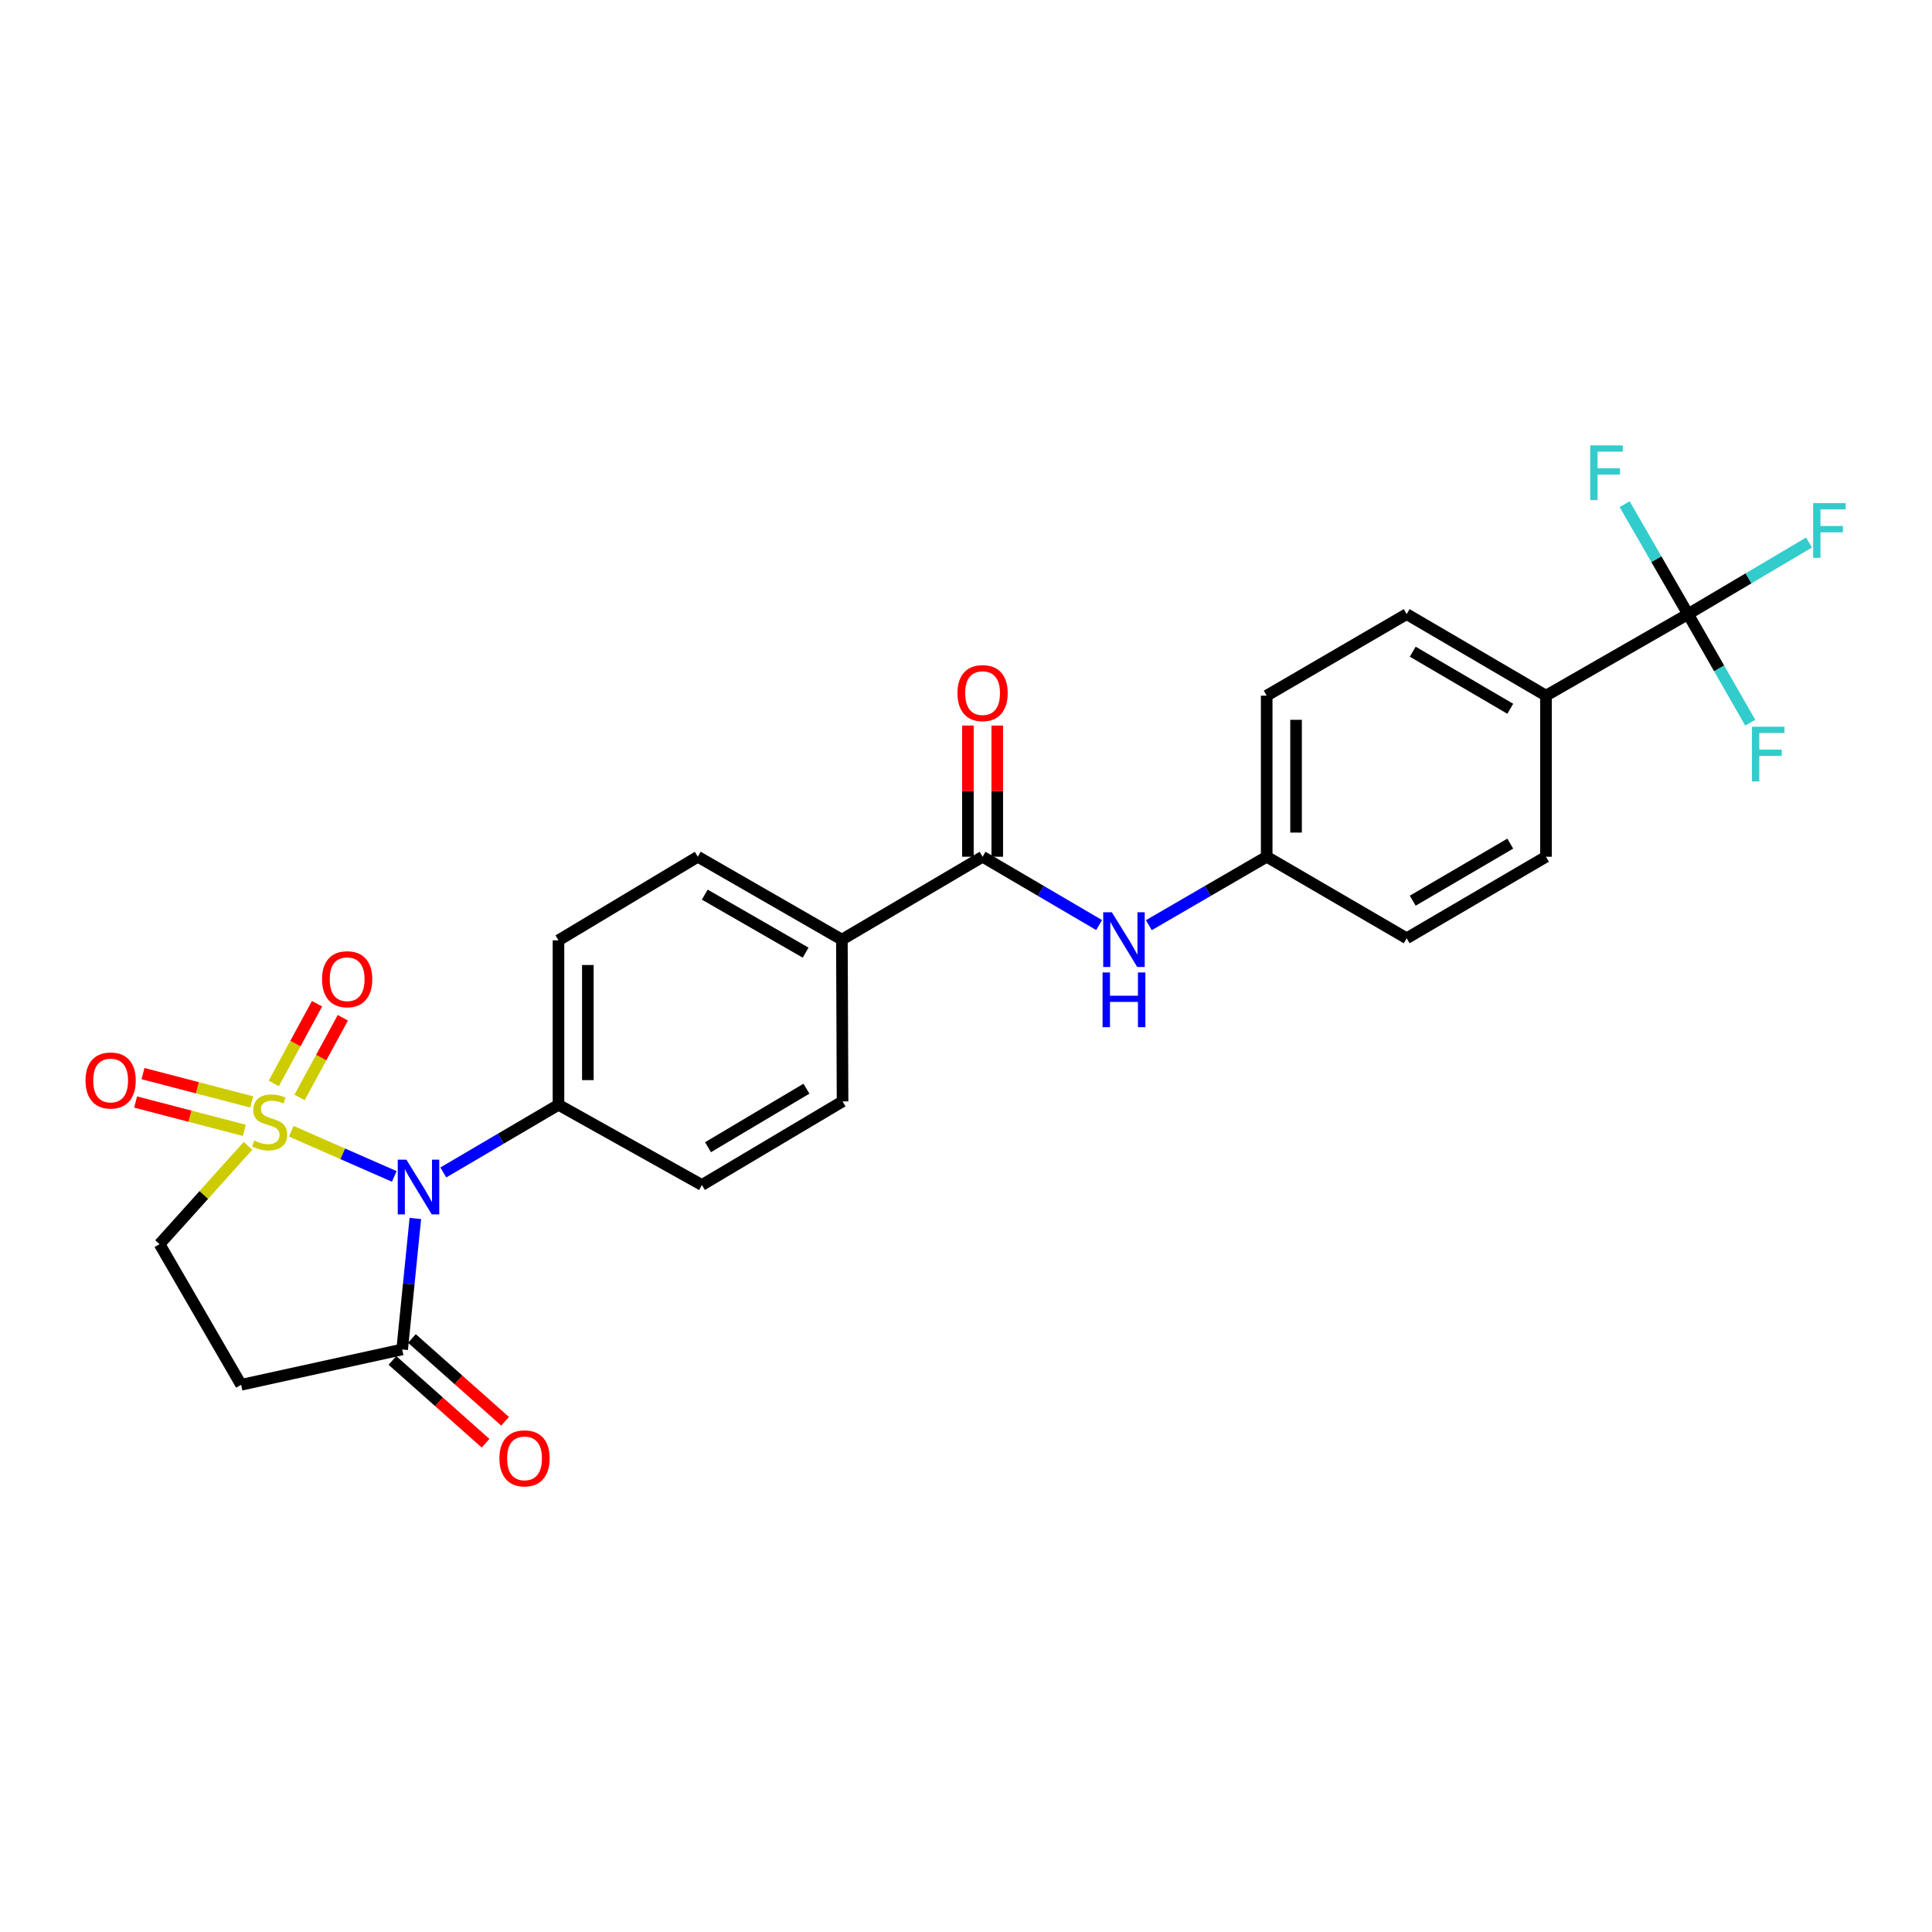 <?xml version='1.0' encoding='iso-8859-1'?>
<svg version='1.1' baseProfile='full'
              xmlns='http://www.w3.org/2000/svg'
                      xmlns:rdkit='http://www.rdkit.org/xml'
                      xmlns:xlink='http://www.w3.org/1999/xlink'
                  xml:space='preserve'
width='1000px' height='1000px' viewBox='0 0 1000 1000'>
<!-- END OF HEADER -->
<rect style='opacity:1.0;fill:#FFFFFF;stroke:none' width='1000' height='1000' x='0' y='0'> </rect>
<path class='bond-0' d='M 150.756,585.534 L 177.418,597.222' style='fill:none;fill-rule:evenodd;stroke:#CCCC00;stroke-width:6px;stroke-linecap:butt;stroke-linejoin:miter;stroke-opacity:1' />
<path class='bond-0' d='M 177.418,597.222 L 204.08,608.911' style='fill:none;fill-rule:evenodd;stroke:#0000FF;stroke-width:6px;stroke-linecap:butt;stroke-linejoin:miter;stroke-opacity:1' />
<path class='bond-5' d='M 128.363,593.09 L 105.477,618.526' style='fill:none;fill-rule:evenodd;stroke:#CCCC00;stroke-width:6px;stroke-linecap:butt;stroke-linejoin:miter;stroke-opacity:1' />
<path class='bond-5' d='M 105.477,618.526 L 82.591,643.962' style='fill:none;fill-rule:evenodd;stroke:#000000;stroke-width:6px;stroke-linecap:butt;stroke-linejoin:miter;stroke-opacity:1' />
<path class='bond-8' d='M 155.059,568.036 L 166.258,547.412' style='fill:none;fill-rule:evenodd;stroke:#CCCC00;stroke-width:6px;stroke-linecap:butt;stroke-linejoin:miter;stroke-opacity:1' />
<path class='bond-8' d='M 166.258,547.412 L 177.456,526.788' style='fill:none;fill-rule:evenodd;stroke:#FF0000;stroke-width:6px;stroke-linecap:butt;stroke-linejoin:miter;stroke-opacity:1' />
<path class='bond-8' d='M 141.702,560.783 L 152.9,540.159' style='fill:none;fill-rule:evenodd;stroke:#CCCC00;stroke-width:6px;stroke-linecap:butt;stroke-linejoin:miter;stroke-opacity:1' />
<path class='bond-8' d='M 152.9,540.159 L 164.099,519.535' style='fill:none;fill-rule:evenodd;stroke:#FF0000;stroke-width:6px;stroke-linecap:butt;stroke-linejoin:miter;stroke-opacity:1' />
<path class='bond-9' d='M 130.283,570.357 L 102.152,563.026' style='fill:none;fill-rule:evenodd;stroke:#CCCC00;stroke-width:6px;stroke-linecap:butt;stroke-linejoin:miter;stroke-opacity:1' />
<path class='bond-9' d='M 102.152,563.026 L 74.021,555.695' style='fill:none;fill-rule:evenodd;stroke:#FF0000;stroke-width:6px;stroke-linecap:butt;stroke-linejoin:miter;stroke-opacity:1' />
<path class='bond-9' d='M 126.45,585.065 L 98.319,577.734' style='fill:none;fill-rule:evenodd;stroke:#CCCC00;stroke-width:6px;stroke-linecap:butt;stroke-linejoin:miter;stroke-opacity:1' />
<path class='bond-9' d='M 98.319,577.734 L 70.188,570.403' style='fill:none;fill-rule:evenodd;stroke:#FF0000;stroke-width:6px;stroke-linecap:butt;stroke-linejoin:miter;stroke-opacity:1' />
<path class='bond-1' d='M 214.981,630.68 L 211.573,664.579' style='fill:none;fill-rule:evenodd;stroke:#0000FF;stroke-width:6px;stroke-linecap:butt;stroke-linejoin:miter;stroke-opacity:1' />
<path class='bond-1' d='M 211.573,664.579 L 208.165,698.478' style='fill:none;fill-rule:evenodd;stroke:#000000;stroke-width:6px;stroke-linecap:butt;stroke-linejoin:miter;stroke-opacity:1' />
<path class='bond-6' d='M 229.458,606.863 L 259.263,589.352' style='fill:none;fill-rule:evenodd;stroke:#0000FF;stroke-width:6px;stroke-linecap:butt;stroke-linejoin:miter;stroke-opacity:1' />
<path class='bond-6' d='M 259.263,589.352 L 289.068,571.841' style='fill:none;fill-rule:evenodd;stroke:#000000;stroke-width:6px;stroke-linecap:butt;stroke-linejoin:miter;stroke-opacity:1' />
<path class='bond-12' d='M 203.116,704.159 L 227.223,725.581' style='fill:none;fill-rule:evenodd;stroke:#000000;stroke-width:6px;stroke-linecap:butt;stroke-linejoin:miter;stroke-opacity:1' />
<path class='bond-12' d='M 227.223,725.581 L 251.33,747.004' style='fill:none;fill-rule:evenodd;stroke:#FF0000;stroke-width:6px;stroke-linecap:butt;stroke-linejoin:miter;stroke-opacity:1' />
<path class='bond-12' d='M 213.213,692.797 L 237.32,714.22' style='fill:none;fill-rule:evenodd;stroke:#000000;stroke-width:6px;stroke-linecap:butt;stroke-linejoin:miter;stroke-opacity:1' />
<path class='bond-12' d='M 237.32,714.22 L 261.426,735.642' style='fill:none;fill-rule:evenodd;stroke:#FF0000;stroke-width:6px;stroke-linecap:butt;stroke-linejoin:miter;stroke-opacity:1' />
<path class='bond-26' d='M 208.165,698.478 L 124.804,716.768' style='fill:none;fill-rule:evenodd;stroke:#000000;stroke-width:6px;stroke-linecap:butt;stroke-linejoin:miter;stroke-opacity:1' />
<path class='bond-2' d='M 873.726,317.865 L 800.202,360.069' style='fill:none;fill-rule:evenodd;stroke:#000000;stroke-width:6px;stroke-linecap:butt;stroke-linejoin:miter;stroke-opacity:1' />
<path class='bond-18' d='M 873.726,317.865 L 905.037,299.342' style='fill:none;fill-rule:evenodd;stroke:#000000;stroke-width:6px;stroke-linecap:butt;stroke-linejoin:miter;stroke-opacity:1' />
<path class='bond-18' d='M 905.037,299.342 L 936.349,280.819' style='fill:none;fill-rule:evenodd;stroke:#33CCCC;stroke-width:6px;stroke-linecap:butt;stroke-linejoin:miter;stroke-opacity:1' />
<path class='bond-19' d='M 873.726,317.865 L 889.824,345.967' style='fill:none;fill-rule:evenodd;stroke:#000000;stroke-width:6px;stroke-linecap:butt;stroke-linejoin:miter;stroke-opacity:1' />
<path class='bond-19' d='M 889.824,345.967 L 905.921,374.069' style='fill:none;fill-rule:evenodd;stroke:#33CCCC;stroke-width:6px;stroke-linecap:butt;stroke-linejoin:miter;stroke-opacity:1' />
<path class='bond-20' d='M 873.726,317.865 L 857.316,289.417' style='fill:none;fill-rule:evenodd;stroke:#000000;stroke-width:6px;stroke-linecap:butt;stroke-linejoin:miter;stroke-opacity:1' />
<path class='bond-20' d='M 857.316,289.417 L 840.907,260.968' style='fill:none;fill-rule:evenodd;stroke:#33CCCC;stroke-width:6px;stroke-linecap:butt;stroke-linejoin:miter;stroke-opacity:1' />
<path class='bond-3' d='M 508.583,443.447 L 435.76,486.352' style='fill:none;fill-rule:evenodd;stroke:#000000;stroke-width:6px;stroke-linecap:butt;stroke-linejoin:miter;stroke-opacity:1' />
<path class='bond-7' d='M 508.583,443.447 L 538.741,461.129' style='fill:none;fill-rule:evenodd;stroke:#000000;stroke-width:6px;stroke-linecap:butt;stroke-linejoin:miter;stroke-opacity:1' />
<path class='bond-7' d='M 538.741,461.129 L 568.899,478.811' style='fill:none;fill-rule:evenodd;stroke:#0000FF;stroke-width:6px;stroke-linecap:butt;stroke-linejoin:miter;stroke-opacity:1' />
<path class='bond-13' d='M 516.183,443.447 L 516.183,409.497' style='fill:none;fill-rule:evenodd;stroke:#000000;stroke-width:6px;stroke-linecap:butt;stroke-linejoin:miter;stroke-opacity:1' />
<path class='bond-13' d='M 516.183,409.497 L 516.183,375.547' style='fill:none;fill-rule:evenodd;stroke:#FF0000;stroke-width:6px;stroke-linecap:butt;stroke-linejoin:miter;stroke-opacity:1' />
<path class='bond-13' d='M 500.983,443.447 L 500.983,409.497' style='fill:none;fill-rule:evenodd;stroke:#000000;stroke-width:6px;stroke-linecap:butt;stroke-linejoin:miter;stroke-opacity:1' />
<path class='bond-13' d='M 500.983,409.497 L 500.983,375.547' style='fill:none;fill-rule:evenodd;stroke:#FF0000;stroke-width:6px;stroke-linecap:butt;stroke-linejoin:miter;stroke-opacity:1' />
<path class='bond-4' d='M 124.804,716.768 L 82.591,643.962' style='fill:none;fill-rule:evenodd;stroke:#000000;stroke-width:6px;stroke-linecap:butt;stroke-linejoin:miter;stroke-opacity:1' />
<path class='bond-14' d='M 289.068,571.841 L 289.068,486.715' style='fill:none;fill-rule:evenodd;stroke:#000000;stroke-width:6px;stroke-linecap:butt;stroke-linejoin:miter;stroke-opacity:1' />
<path class='bond-14' d='M 304.268,559.072 L 304.268,499.484' style='fill:none;fill-rule:evenodd;stroke:#000000;stroke-width:6px;stroke-linecap:butt;stroke-linejoin:miter;stroke-opacity:1' />
<path class='bond-15' d='M 289.068,571.841 L 363.309,613.352' style='fill:none;fill-rule:evenodd;stroke:#000000;stroke-width:6px;stroke-linecap:butt;stroke-linejoin:miter;stroke-opacity:1' />
<path class='bond-23' d='M 594.636,478.874 L 625.137,461.161' style='fill:none;fill-rule:evenodd;stroke:#0000FF;stroke-width:6px;stroke-linecap:butt;stroke-linejoin:miter;stroke-opacity:1' />
<path class='bond-23' d='M 625.137,461.161 L 655.638,443.447' style='fill:none;fill-rule:evenodd;stroke:#000000;stroke-width:6px;stroke-linecap:butt;stroke-linejoin:miter;stroke-opacity:1' />
<path class='bond-10' d='M 800.202,360.069 L 728.089,317.865' style='fill:none;fill-rule:evenodd;stroke:#000000;stroke-width:6px;stroke-linecap:butt;stroke-linejoin:miter;stroke-opacity:1' />
<path class='bond-10' d='M 781.708,366.857 L 731.229,337.314' style='fill:none;fill-rule:evenodd;stroke:#000000;stroke-width:6px;stroke-linecap:butt;stroke-linejoin:miter;stroke-opacity:1' />
<path class='bond-28' d='M 800.202,360.069 L 800.202,443.447' style='fill:none;fill-rule:evenodd;stroke:#000000;stroke-width:6px;stroke-linecap:butt;stroke-linejoin:miter;stroke-opacity:1' />
<path class='bond-11' d='M 435.76,486.352 L 436.107,570.076' style='fill:none;fill-rule:evenodd;stroke:#000000;stroke-width:6px;stroke-linecap:butt;stroke-linejoin:miter;stroke-opacity:1' />
<path class='bond-27' d='M 435.76,486.352 L 361.181,443.447' style='fill:none;fill-rule:evenodd;stroke:#000000;stroke-width:6px;stroke-linecap:butt;stroke-linejoin:miter;stroke-opacity:1' />
<path class='bond-27' d='M 416.994,493.091 L 364.789,463.058' style='fill:none;fill-rule:evenodd;stroke:#000000;stroke-width:6px;stroke-linecap:butt;stroke-linejoin:miter;stroke-opacity:1' />
<path class='bond-16' d='M 289.068,486.715 L 361.181,443.447' style='fill:none;fill-rule:evenodd;stroke:#000000;stroke-width:6px;stroke-linecap:butt;stroke-linejoin:miter;stroke-opacity:1' />
<path class='bond-17' d='M 363.309,613.352 L 436.107,570.076' style='fill:none;fill-rule:evenodd;stroke:#000000;stroke-width:6px;stroke-linecap:butt;stroke-linejoin:miter;stroke-opacity:1' />
<path class='bond-17' d='M 366.462,593.795 L 417.42,563.502' style='fill:none;fill-rule:evenodd;stroke:#000000;stroke-width:6px;stroke-linecap:butt;stroke-linejoin:miter;stroke-opacity:1' />
<path class='bond-21' d='M 800.202,443.447 L 728.089,485.643' style='fill:none;fill-rule:evenodd;stroke:#000000;stroke-width:6px;stroke-linecap:butt;stroke-linejoin:miter;stroke-opacity:1' />
<path class='bond-21' d='M 781.709,436.658 L 731.23,466.194' style='fill:none;fill-rule:evenodd;stroke:#000000;stroke-width:6px;stroke-linecap:butt;stroke-linejoin:miter;stroke-opacity:1' />
<path class='bond-22' d='M 728.089,317.865 L 655.638,360.069' style='fill:none;fill-rule:evenodd;stroke:#000000;stroke-width:6px;stroke-linecap:butt;stroke-linejoin:miter;stroke-opacity:1' />
<path class='bond-24' d='M 655.638,443.447 L 728.089,485.643' style='fill:none;fill-rule:evenodd;stroke:#000000;stroke-width:6px;stroke-linecap:butt;stroke-linejoin:miter;stroke-opacity:1' />
<path class='bond-25' d='M 655.638,443.447 L 655.638,360.069' style='fill:none;fill-rule:evenodd;stroke:#000000;stroke-width:6px;stroke-linecap:butt;stroke-linejoin:miter;stroke-opacity:1' />
<path class='bond-25' d='M 670.838,430.94 L 670.838,372.576' style='fill:none;fill-rule:evenodd;stroke:#000000;stroke-width:6px;stroke-linecap:butt;stroke-linejoin:miter;stroke-opacity:1' />
<path  class='atom-0' d='M 131.573 590.351
Q 131.893 590.471, 133.213 591.031
Q 134.533 591.591, 135.973 591.951
Q 137.453 592.271, 138.893 592.271
Q 141.573 592.271, 143.133 590.991
Q 144.693 589.671, 144.693 587.391
Q 144.693 585.831, 143.893 584.871
Q 143.133 583.911, 141.933 583.391
Q 140.733 582.871, 138.733 582.271
Q 136.213 581.511, 134.693 580.791
Q 133.213 580.071, 132.133 578.551
Q 131.093 577.031, 131.093 574.471
Q 131.093 570.911, 133.493 568.711
Q 135.933 566.511, 140.733 566.511
Q 144.013 566.511, 147.733 568.071
L 146.813 571.151
Q 143.413 569.751, 140.853 569.751
Q 138.093 569.751, 136.573 570.911
Q 135.053 572.031, 135.093 573.991
Q 135.093 575.511, 135.853 576.431
Q 136.653 577.351, 137.773 577.871
Q 138.933 578.391, 140.853 578.991
Q 143.413 579.791, 144.933 580.591
Q 146.453 581.391, 147.533 583.031
Q 148.653 584.631, 148.653 587.391
Q 148.653 591.311, 146.013 593.431
Q 143.413 595.511, 139.053 595.511
Q 136.533 595.511, 134.613 594.951
Q 132.733 594.431, 130.493 593.511
L 131.573 590.351
' fill='#CCCC00'/>
<path  class='atom-1' d='M 210.357 600.248
L 219.637 615.248
Q 220.557 616.728, 222.037 619.408
Q 223.517 622.088, 223.597 622.248
L 223.597 600.248
L 227.357 600.248
L 227.357 628.568
L 223.477 628.568
L 213.517 612.168
Q 212.357 610.248, 211.117 608.048
Q 209.917 605.848, 209.557 605.168
L 209.557 628.568
L 205.877 628.568
L 205.877 600.248
L 210.357 600.248
' fill='#0000FF'/>
<path  class='atom-8' d='M 575.5 472.192
L 584.78 487.192
Q 585.7 488.672, 587.18 491.352
Q 588.66 494.032, 588.74 494.192
L 588.74 472.192
L 592.5 472.192
L 592.5 500.512
L 588.62 500.512
L 578.66 484.112
Q 577.5 482.192, 576.26 479.992
Q 575.06 477.792, 574.7 477.112
L 574.7 500.512
L 571.02 500.512
L 571.02 472.192
L 575.5 472.192
' fill='#0000FF'/>
<path  class='atom-8' d='M 570.68 503.344
L 574.52 503.344
L 574.52 515.384
L 589 515.384
L 589 503.344
L 592.84 503.344
L 592.84 531.664
L 589 531.664
L 589 518.584
L 574.52 518.584
L 574.52 531.664
L 570.68 531.664
L 570.68 503.344
' fill='#0000FF'/>
<path  class='atom-9' d='M 166.683 506.841
Q 166.683 500.041, 170.043 496.241
Q 173.403 492.441, 179.683 492.441
Q 185.963 492.441, 189.323 496.241
Q 192.683 500.041, 192.683 506.841
Q 192.683 513.721, 189.283 517.641
Q 185.883 521.521, 179.683 521.521
Q 173.443 521.521, 170.043 517.641
Q 166.683 513.761, 166.683 506.841
M 179.683 518.321
Q 184.003 518.321, 186.323 515.441
Q 188.683 512.521, 188.683 506.841
Q 188.683 501.281, 186.323 498.481
Q 184.003 495.641, 179.683 495.641
Q 175.363 495.641, 173.003 498.441
Q 170.683 501.241, 170.683 506.841
Q 170.683 512.561, 173.003 515.441
Q 175.363 518.321, 179.683 518.321
' fill='#FF0000'/>
<path  class='atom-10' d='M 44.267 559.263
Q 44.267 552.463, 47.627 548.663
Q 50.987 544.863, 57.267 544.863
Q 63.547 544.863, 66.907 548.663
Q 70.267 552.463, 70.267 559.263
Q 70.267 566.143, 66.867 570.063
Q 63.467 573.943, 57.267 573.943
Q 51.027 573.943, 47.627 570.063
Q 44.267 566.183, 44.267 559.263
M 57.267 570.743
Q 61.587 570.743, 63.907 567.863
Q 66.267 564.943, 66.267 559.263
Q 66.267 553.703, 63.907 550.903
Q 61.587 548.063, 57.267 548.063
Q 52.947 548.063, 50.587 550.863
Q 48.267 553.663, 48.267 559.263
Q 48.267 564.983, 50.587 567.863
Q 52.947 570.743, 57.267 570.743
' fill='#FF0000'/>
<path  class='atom-13' d='M 258.496 754.838
Q 258.496 748.038, 261.856 744.238
Q 265.216 740.438, 271.496 740.438
Q 277.776 740.438, 281.136 744.238
Q 284.496 748.038, 284.496 754.838
Q 284.496 761.718, 281.096 765.638
Q 277.696 769.518, 271.496 769.518
Q 265.256 769.518, 261.856 765.638
Q 258.496 761.758, 258.496 754.838
M 271.496 766.318
Q 275.816 766.318, 278.136 763.438
Q 280.496 760.518, 280.496 754.838
Q 280.496 749.278, 278.136 746.478
Q 275.816 743.638, 271.496 743.638
Q 267.176 743.638, 264.816 746.438
Q 262.496 749.238, 262.496 754.838
Q 262.496 760.558, 264.816 763.438
Q 267.176 766.318, 271.496 766.318
' fill='#FF0000'/>
<path  class='atom-14' d='M 495.583 358.748
Q 495.583 351.948, 498.943 348.148
Q 502.303 344.348, 508.583 344.348
Q 514.863 344.348, 518.223 348.148
Q 521.583 351.948, 521.583 358.748
Q 521.583 365.628, 518.183 369.548
Q 514.783 373.428, 508.583 373.428
Q 502.343 373.428, 498.943 369.548
Q 495.583 365.668, 495.583 358.748
M 508.583 370.228
Q 512.903 370.228, 515.223 367.348
Q 517.583 364.428, 517.583 358.748
Q 517.583 353.188, 515.223 350.388
Q 512.903 347.548, 508.583 347.548
Q 504.263 347.548, 501.903 350.348
Q 499.583 353.148, 499.583 358.748
Q 499.583 364.468, 501.903 367.348
Q 504.263 370.228, 508.583 370.228
' fill='#FF0000'/>
<path  class='atom-19' d='M 938.474 260.421
L 955.314 260.421
L 955.314 263.661
L 942.274 263.661
L 942.274 272.261
L 953.874 272.261
L 953.874 275.541
L 942.274 275.541
L 942.274 288.741
L 938.474 288.741
L 938.474 260.421
' fill='#33CCCC'/>
<path  class='atom-20' d='M 906.809 376.156
L 923.649 376.156
L 923.649 379.396
L 910.609 379.396
L 910.609 387.996
L 922.209 387.996
L 922.209 391.276
L 910.609 391.276
L 910.609 404.476
L 906.809 404.476
L 906.809 376.156
' fill='#33CCCC'/>
<path  class='atom-21' d='M 823.102 230.537
L 839.942 230.537
L 839.942 233.777
L 826.902 233.777
L 826.902 242.377
L 838.502 242.377
L 838.502 245.657
L 826.902 245.657
L 826.902 258.857
L 823.102 258.857
L 823.102 230.537
' fill='#33CCCC'/>
</svg>
